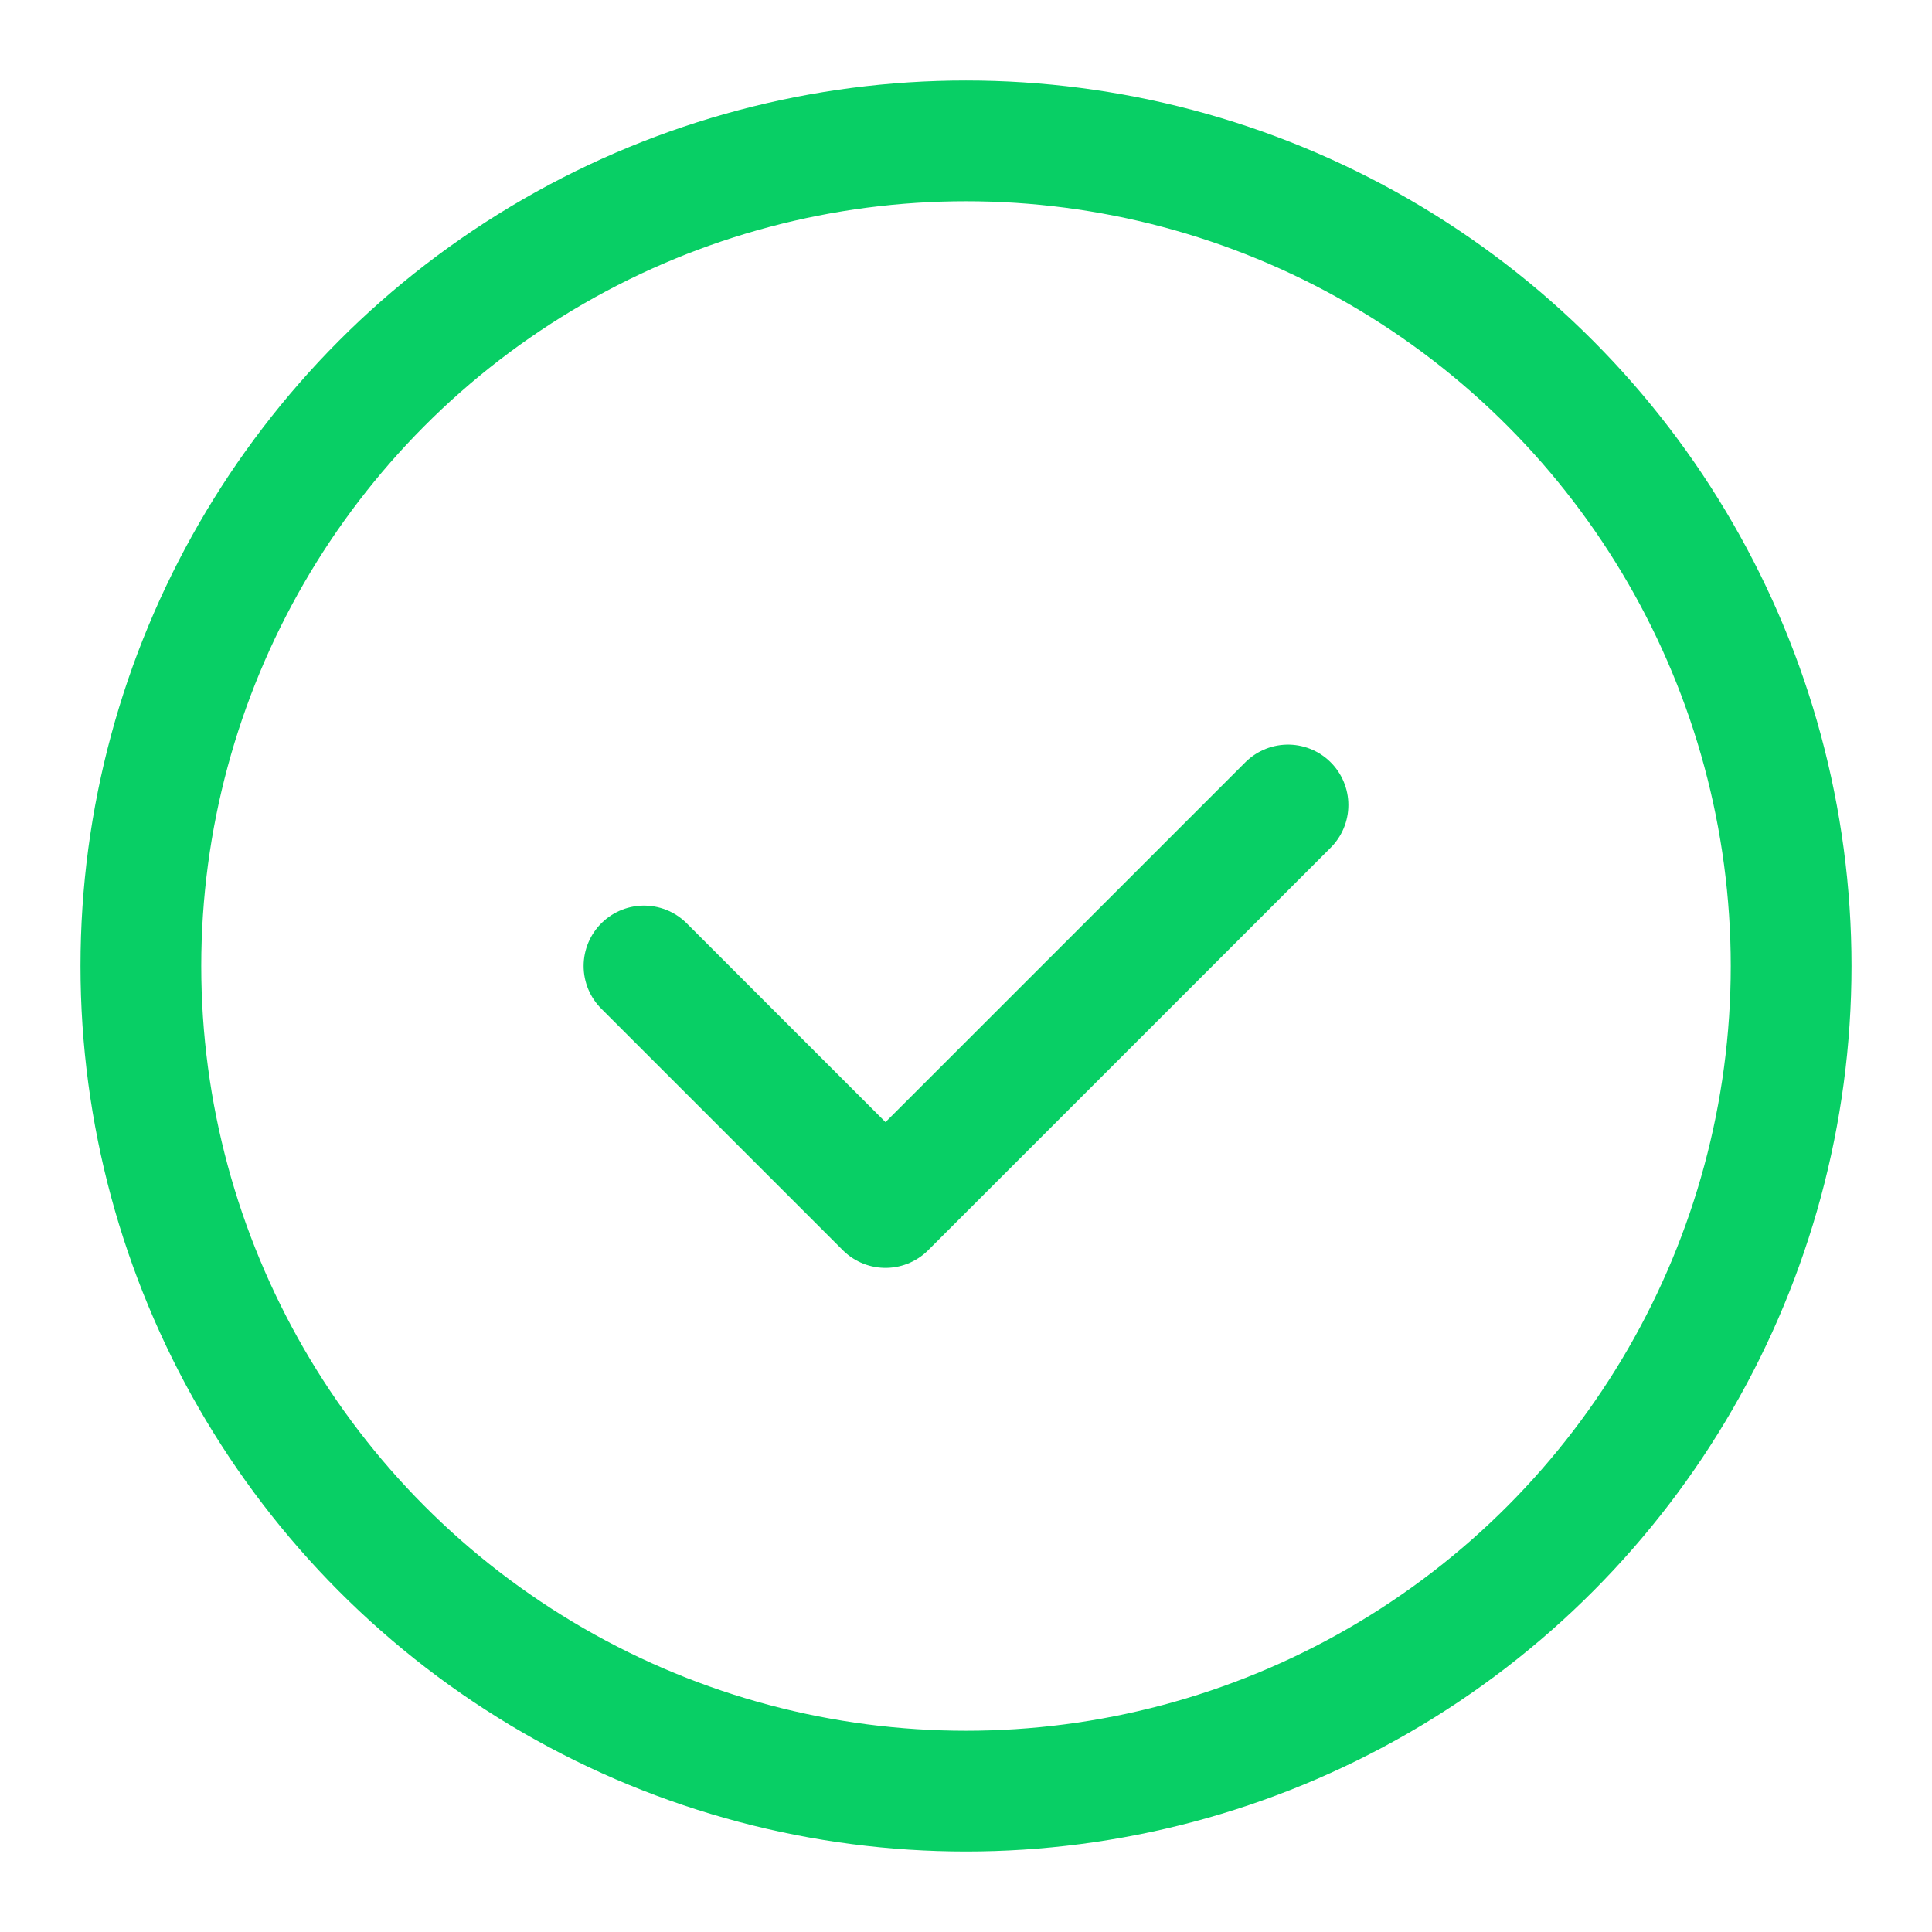 <svg width="24" height="24" viewBox="0 0 24 24" fill="none" xmlns="http://www.w3.org/2000/svg">
<circle cx="12" cy="12" r="10.25" stroke="#08CF65" stroke-width="1.5"/>
<path d="M8 12L11 15L16 10" stroke="#08CF65" stroke-width="1.5" stroke-linecap="round" stroke-linejoin="round"/>
</svg>

